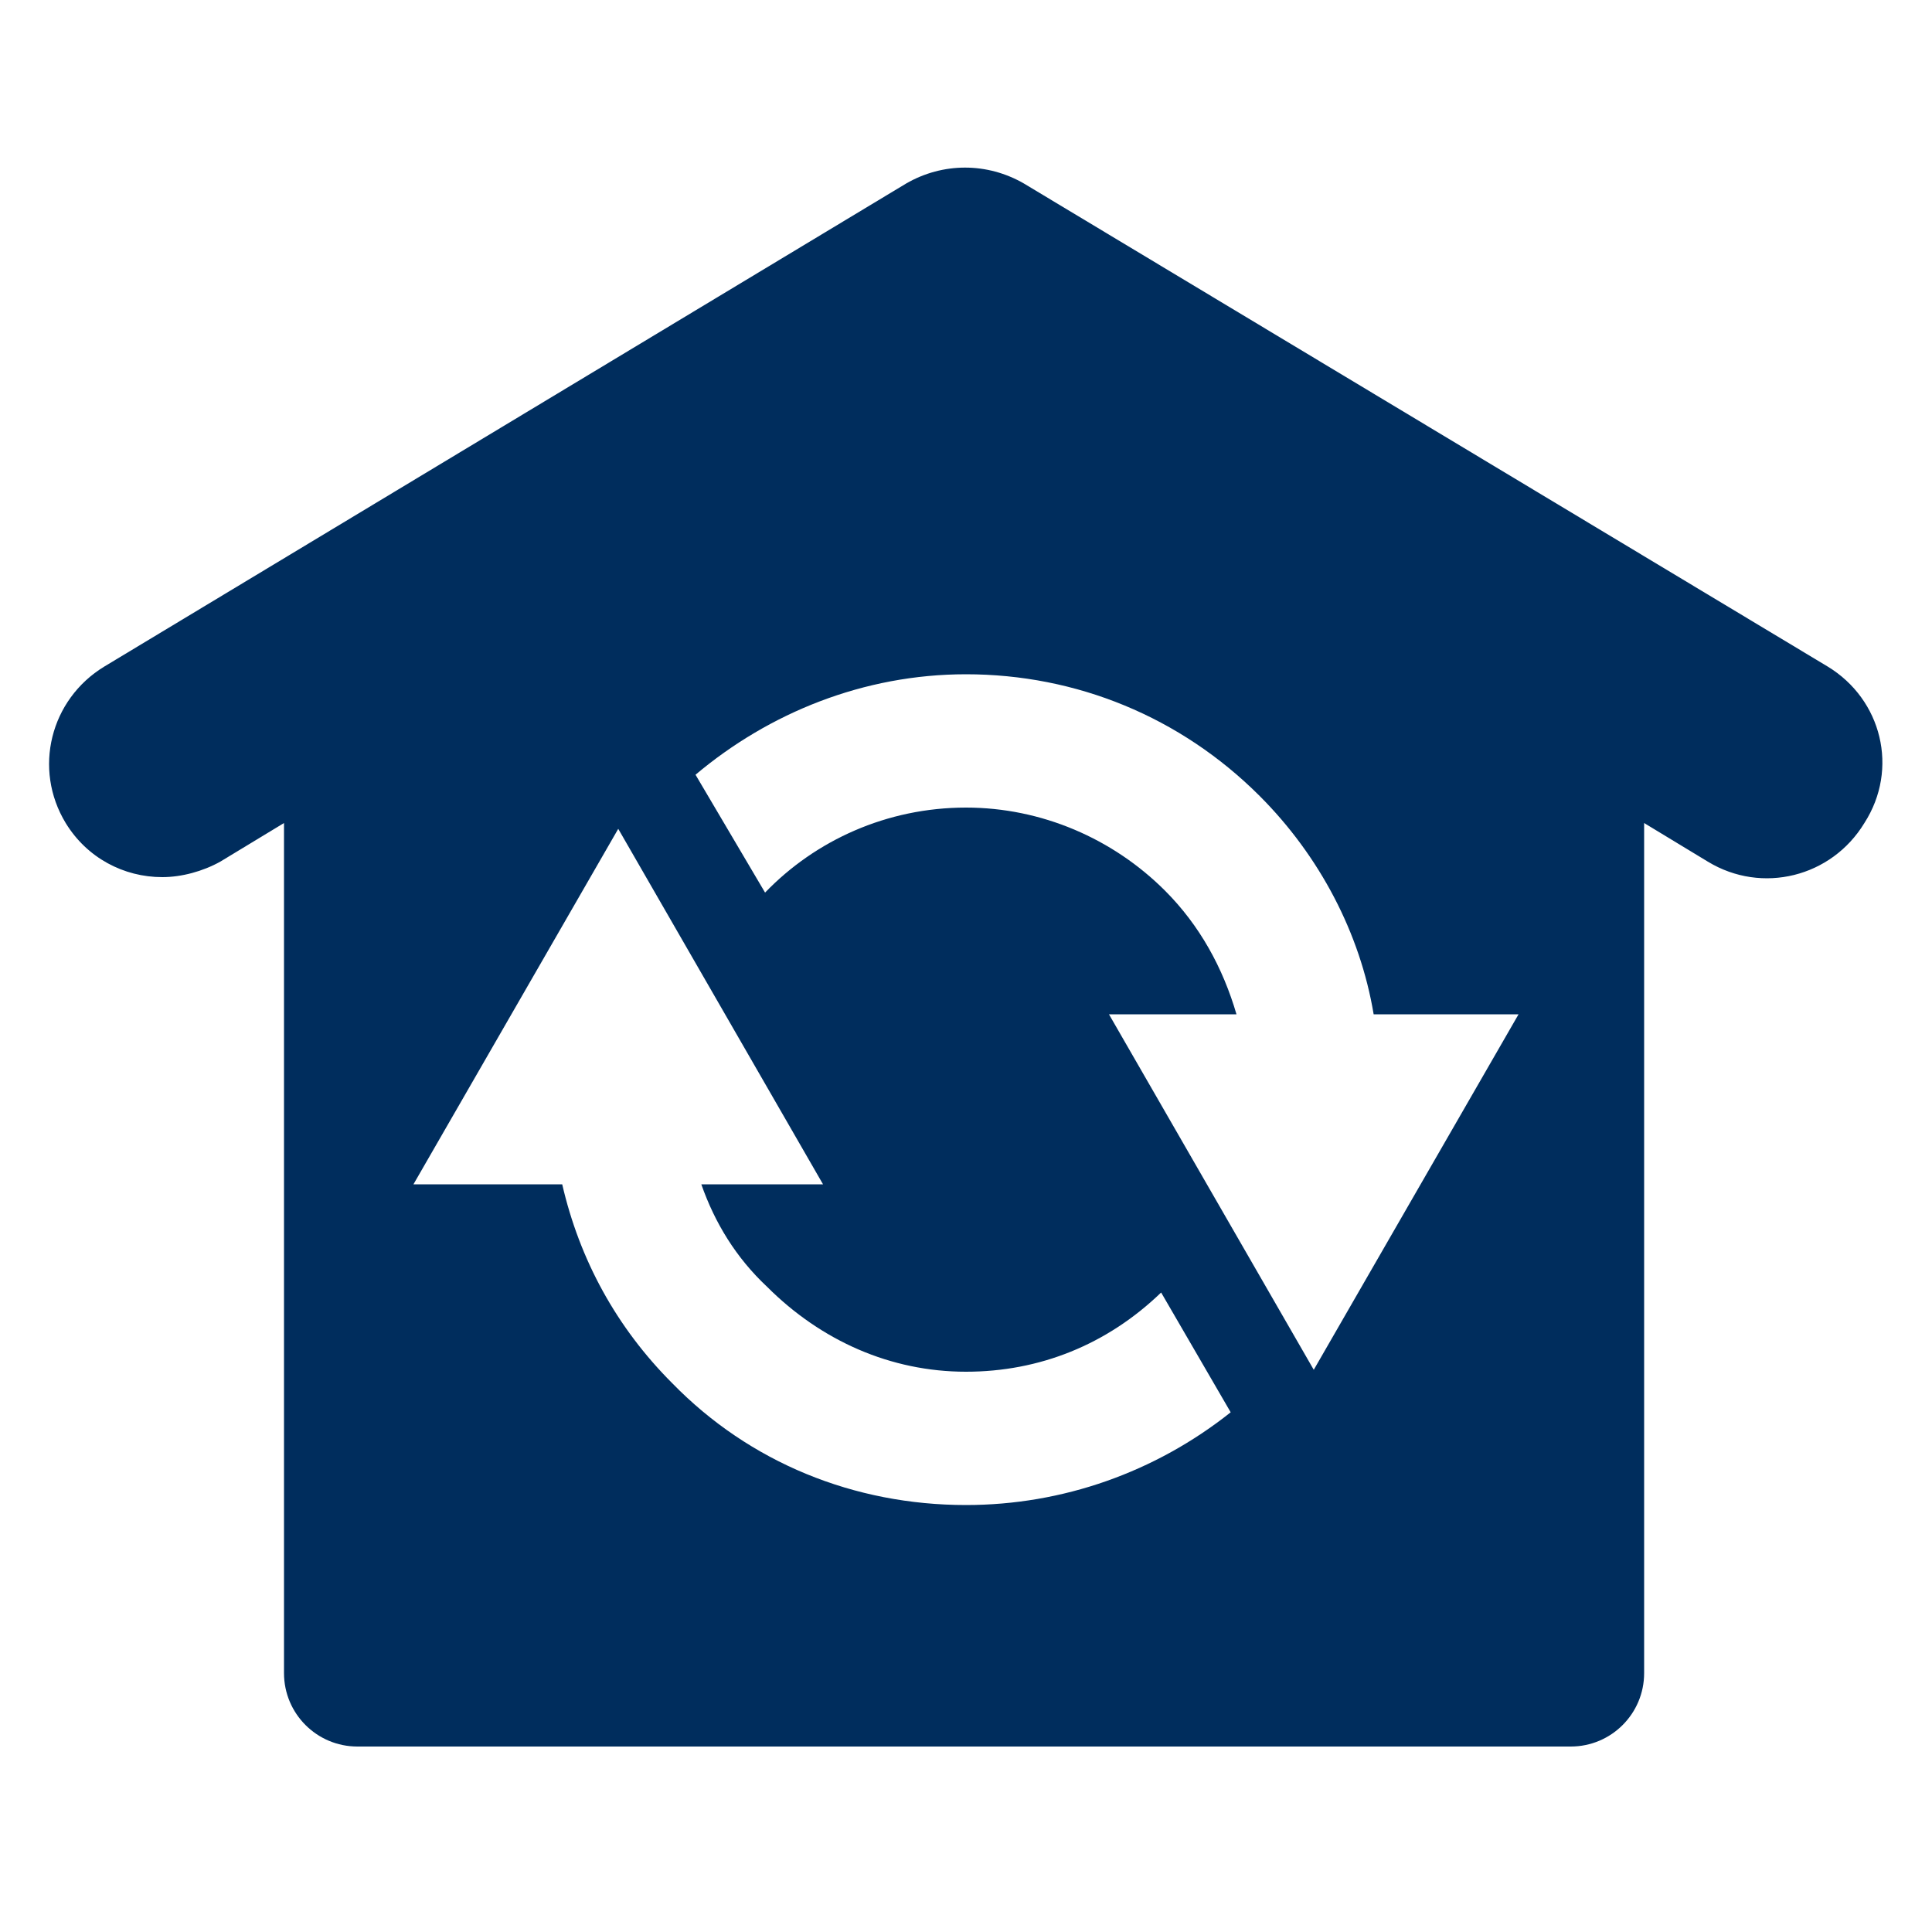 <?xml version="1.0" encoding="utf-8"?>
<!-- Generator: Adobe Illustrator 26.5.0, SVG Export Plug-In . SVG Version: 6.00 Build 0)  -->
<svg version="1.1" id="Layer_1" xmlns="http://www.w3.org/2000/svg" xmlns:xlink="http://www.w3.org/1999/xlink" x="0px" y="0px"
	 viewBox="0 0 100 100" style="enable-background:new 0 0 100 100;" xml:space="preserve">
<style type="text/css">
	.st0{fill:#002D5D;}
</style>
<path class="st0" d="M94.6,34.5L53,9.5c-1.9-1.1-4.2-1.1-6.1,0l-41.5,25c-2.8,1.7-3.7,5.3-2,8.1c1.1,1.8,3,2.8,5,2.8
	c1,0,2.1-0.3,3-0.8l3.3-2v44c0,2.1,1.7,3.8,3.8,3.8h62.8c2.1,0,3.8-1.7,3.8-3.8v-44l3.3,2c2.8,1.7,6.4,0.8,8.1-2
	C98.3,39.8,97.4,36.2,94.6,34.5z M50,77.9L50,77.9c-5.8,0-11.2-2.2-15.2-6.3c-2.9-2.9-4.8-6.4-5.7-10.3h-7.7L32,42.9l10.6,18.4h-6.3
	c0.7,2,1.8,3.8,3.4,5.3C42.5,69.4,46.1,71,50,71l0,0c3.8,0,7.3-1.4,10.1-4.1l3.6,6.2C59.8,76.2,55,77.9,50,77.9z M68,70.9L57.4,52.5
	H64c-0.7-2.4-1.9-4.6-3.7-6.4c-2.7-2.7-6.4-4.3-10.3-4.3l0,0c-4.1,0-7.8,1.7-10.4,4.4L36,40.1c3.8-3.2,8.7-5.2,14-5.2l0,0l0,0
	c5.7,0,11.1,2.2,15.2,6.3c3.1,3.1,5.2,7.1,5.9,11.3h7.5L68,70.9z"/>
</svg>
